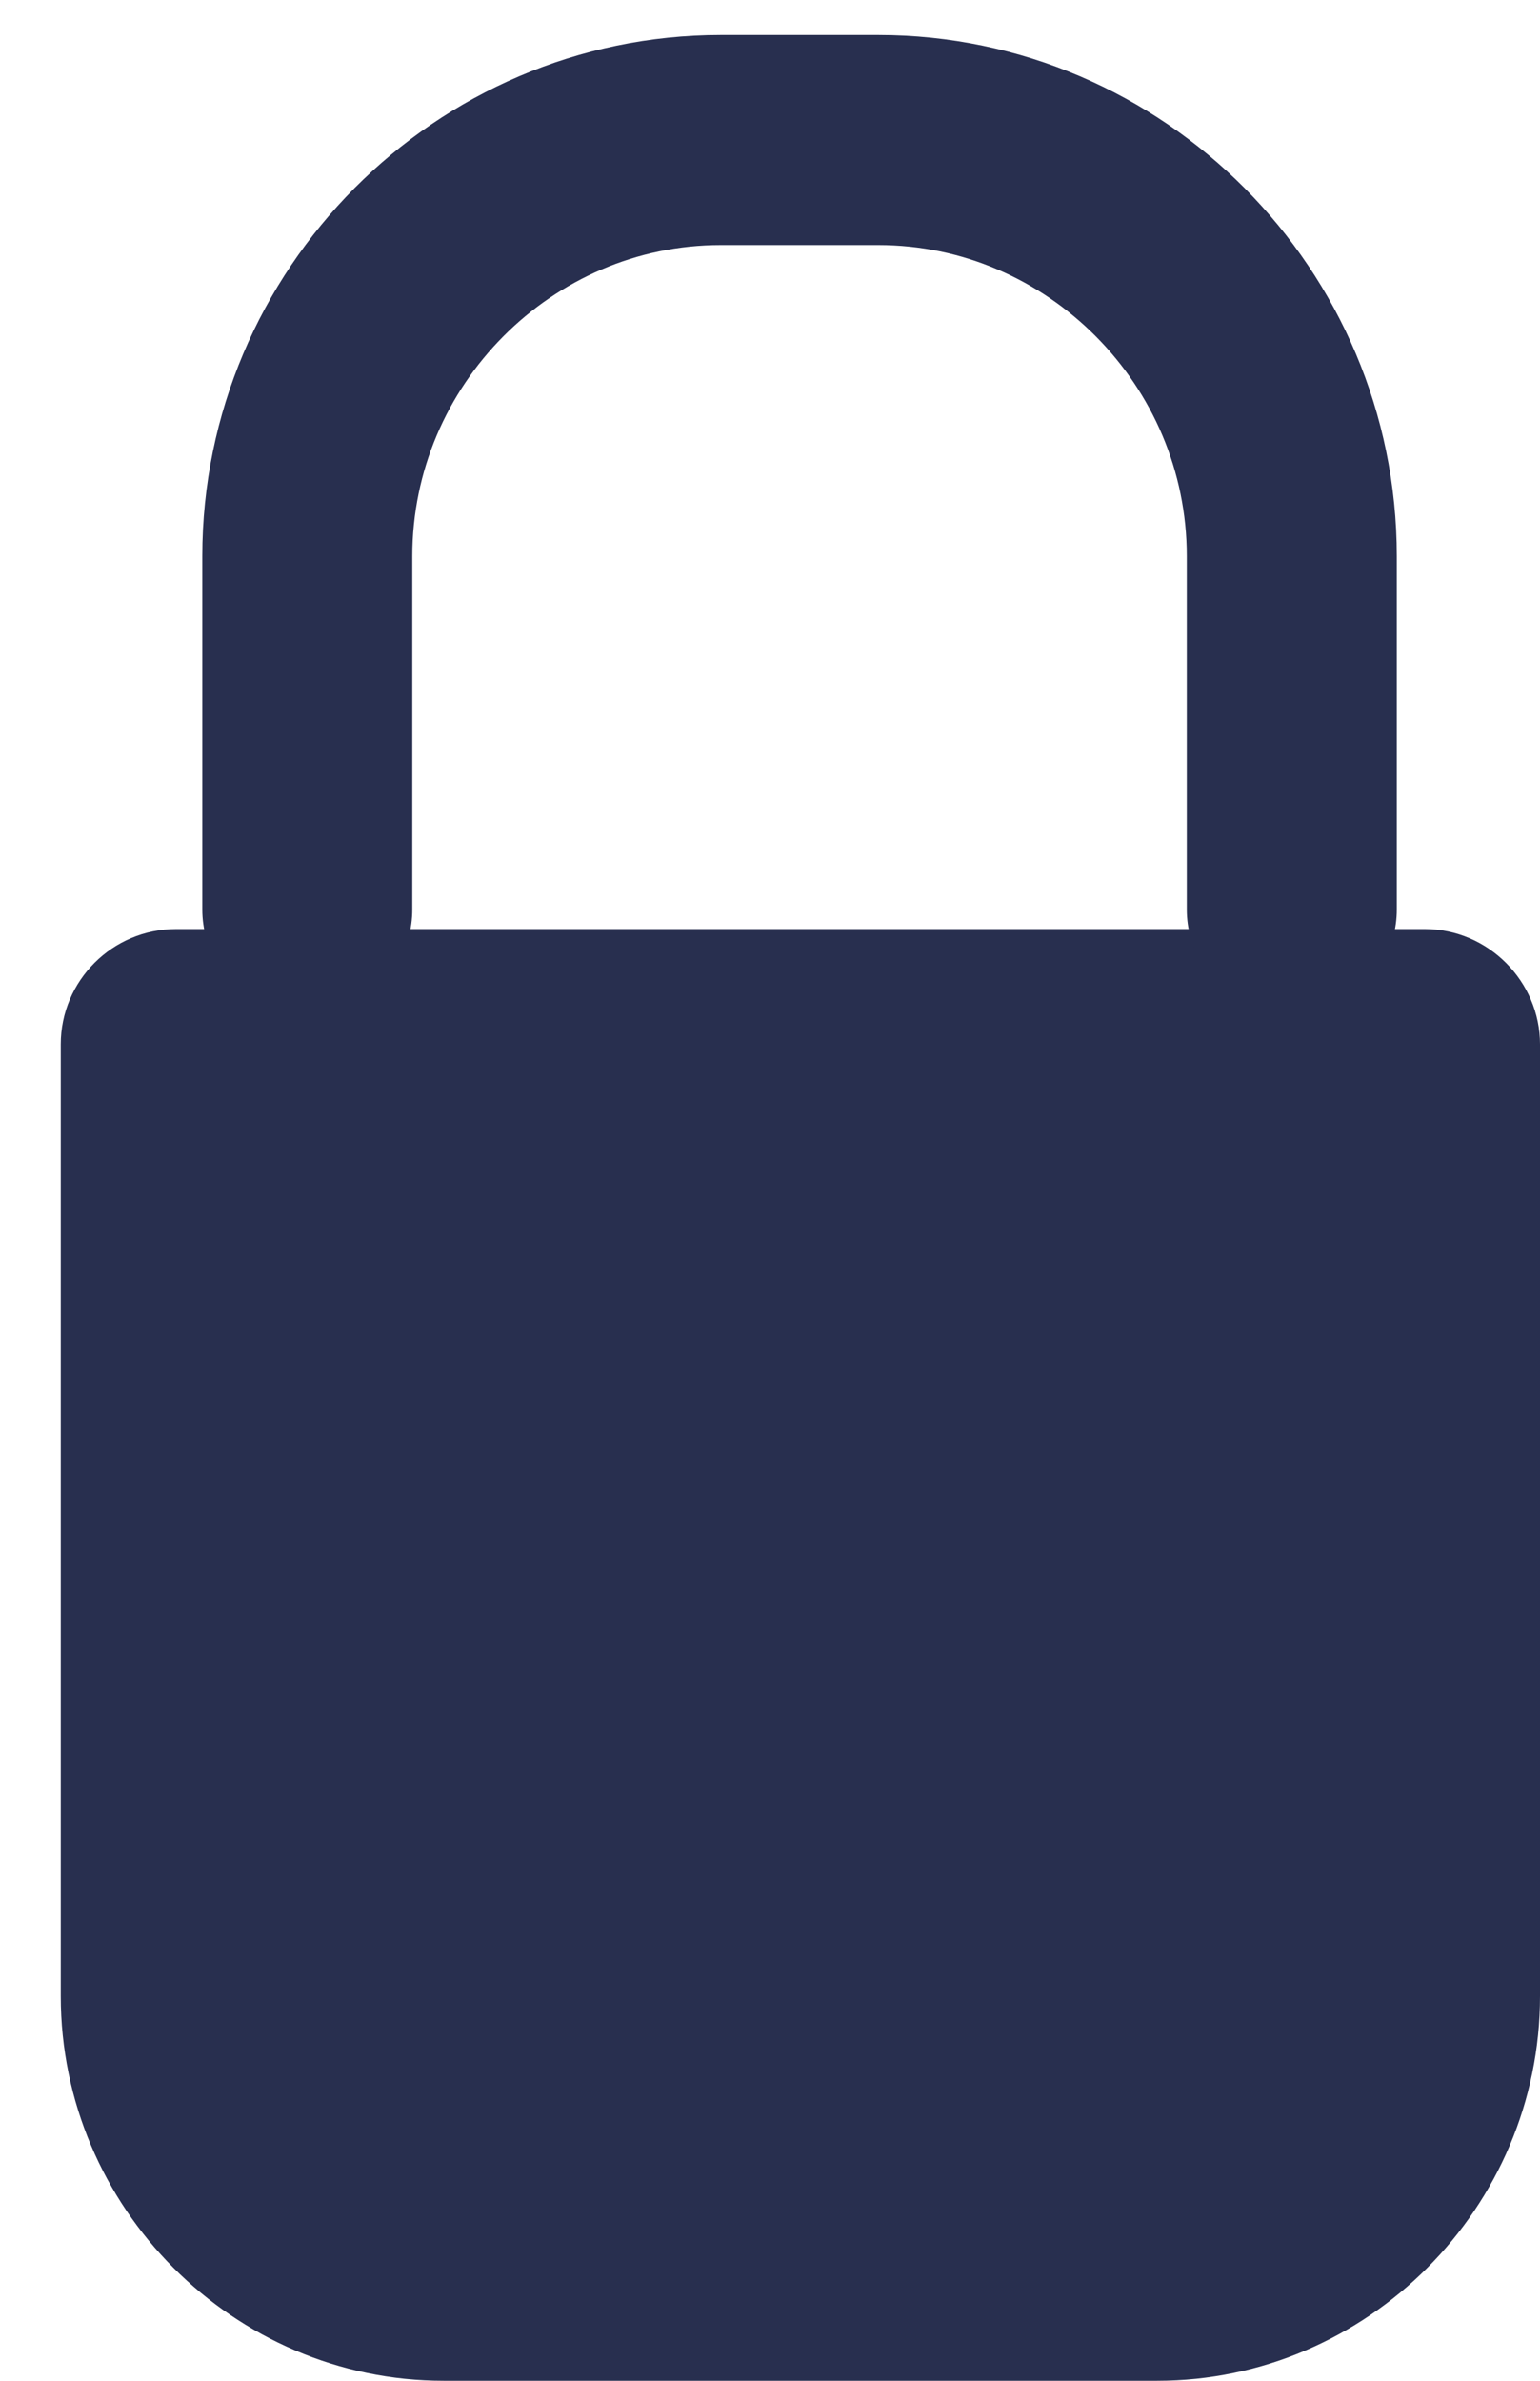 <svg width="11" height="17" viewBox="0 0 11 17" fill="none" xmlns="http://www.w3.org/2000/svg">
<path d="M1.251 6.634H10.177C10.631 6.634 11 7.009 11 7.457V14.253C11 15.765 9.765 17 8.265 17H3.169C1.669 17 0.434 15.765 0.434 14.253V7.457C0.434 7.003 0.803 6.634 1.257 6.634H1.251Z" fill="#282F4F"/>
<path d="M2.195 6.495V3.971C2.195 2.337 3.527 1 5.148 1H6.274C7.896 1 9.227 2.337 9.227 3.971V6.495" stroke="#282F4F" stroke-width="1.5" stroke-linecap="round" stroke-linejoin="round"/>
</svg>
